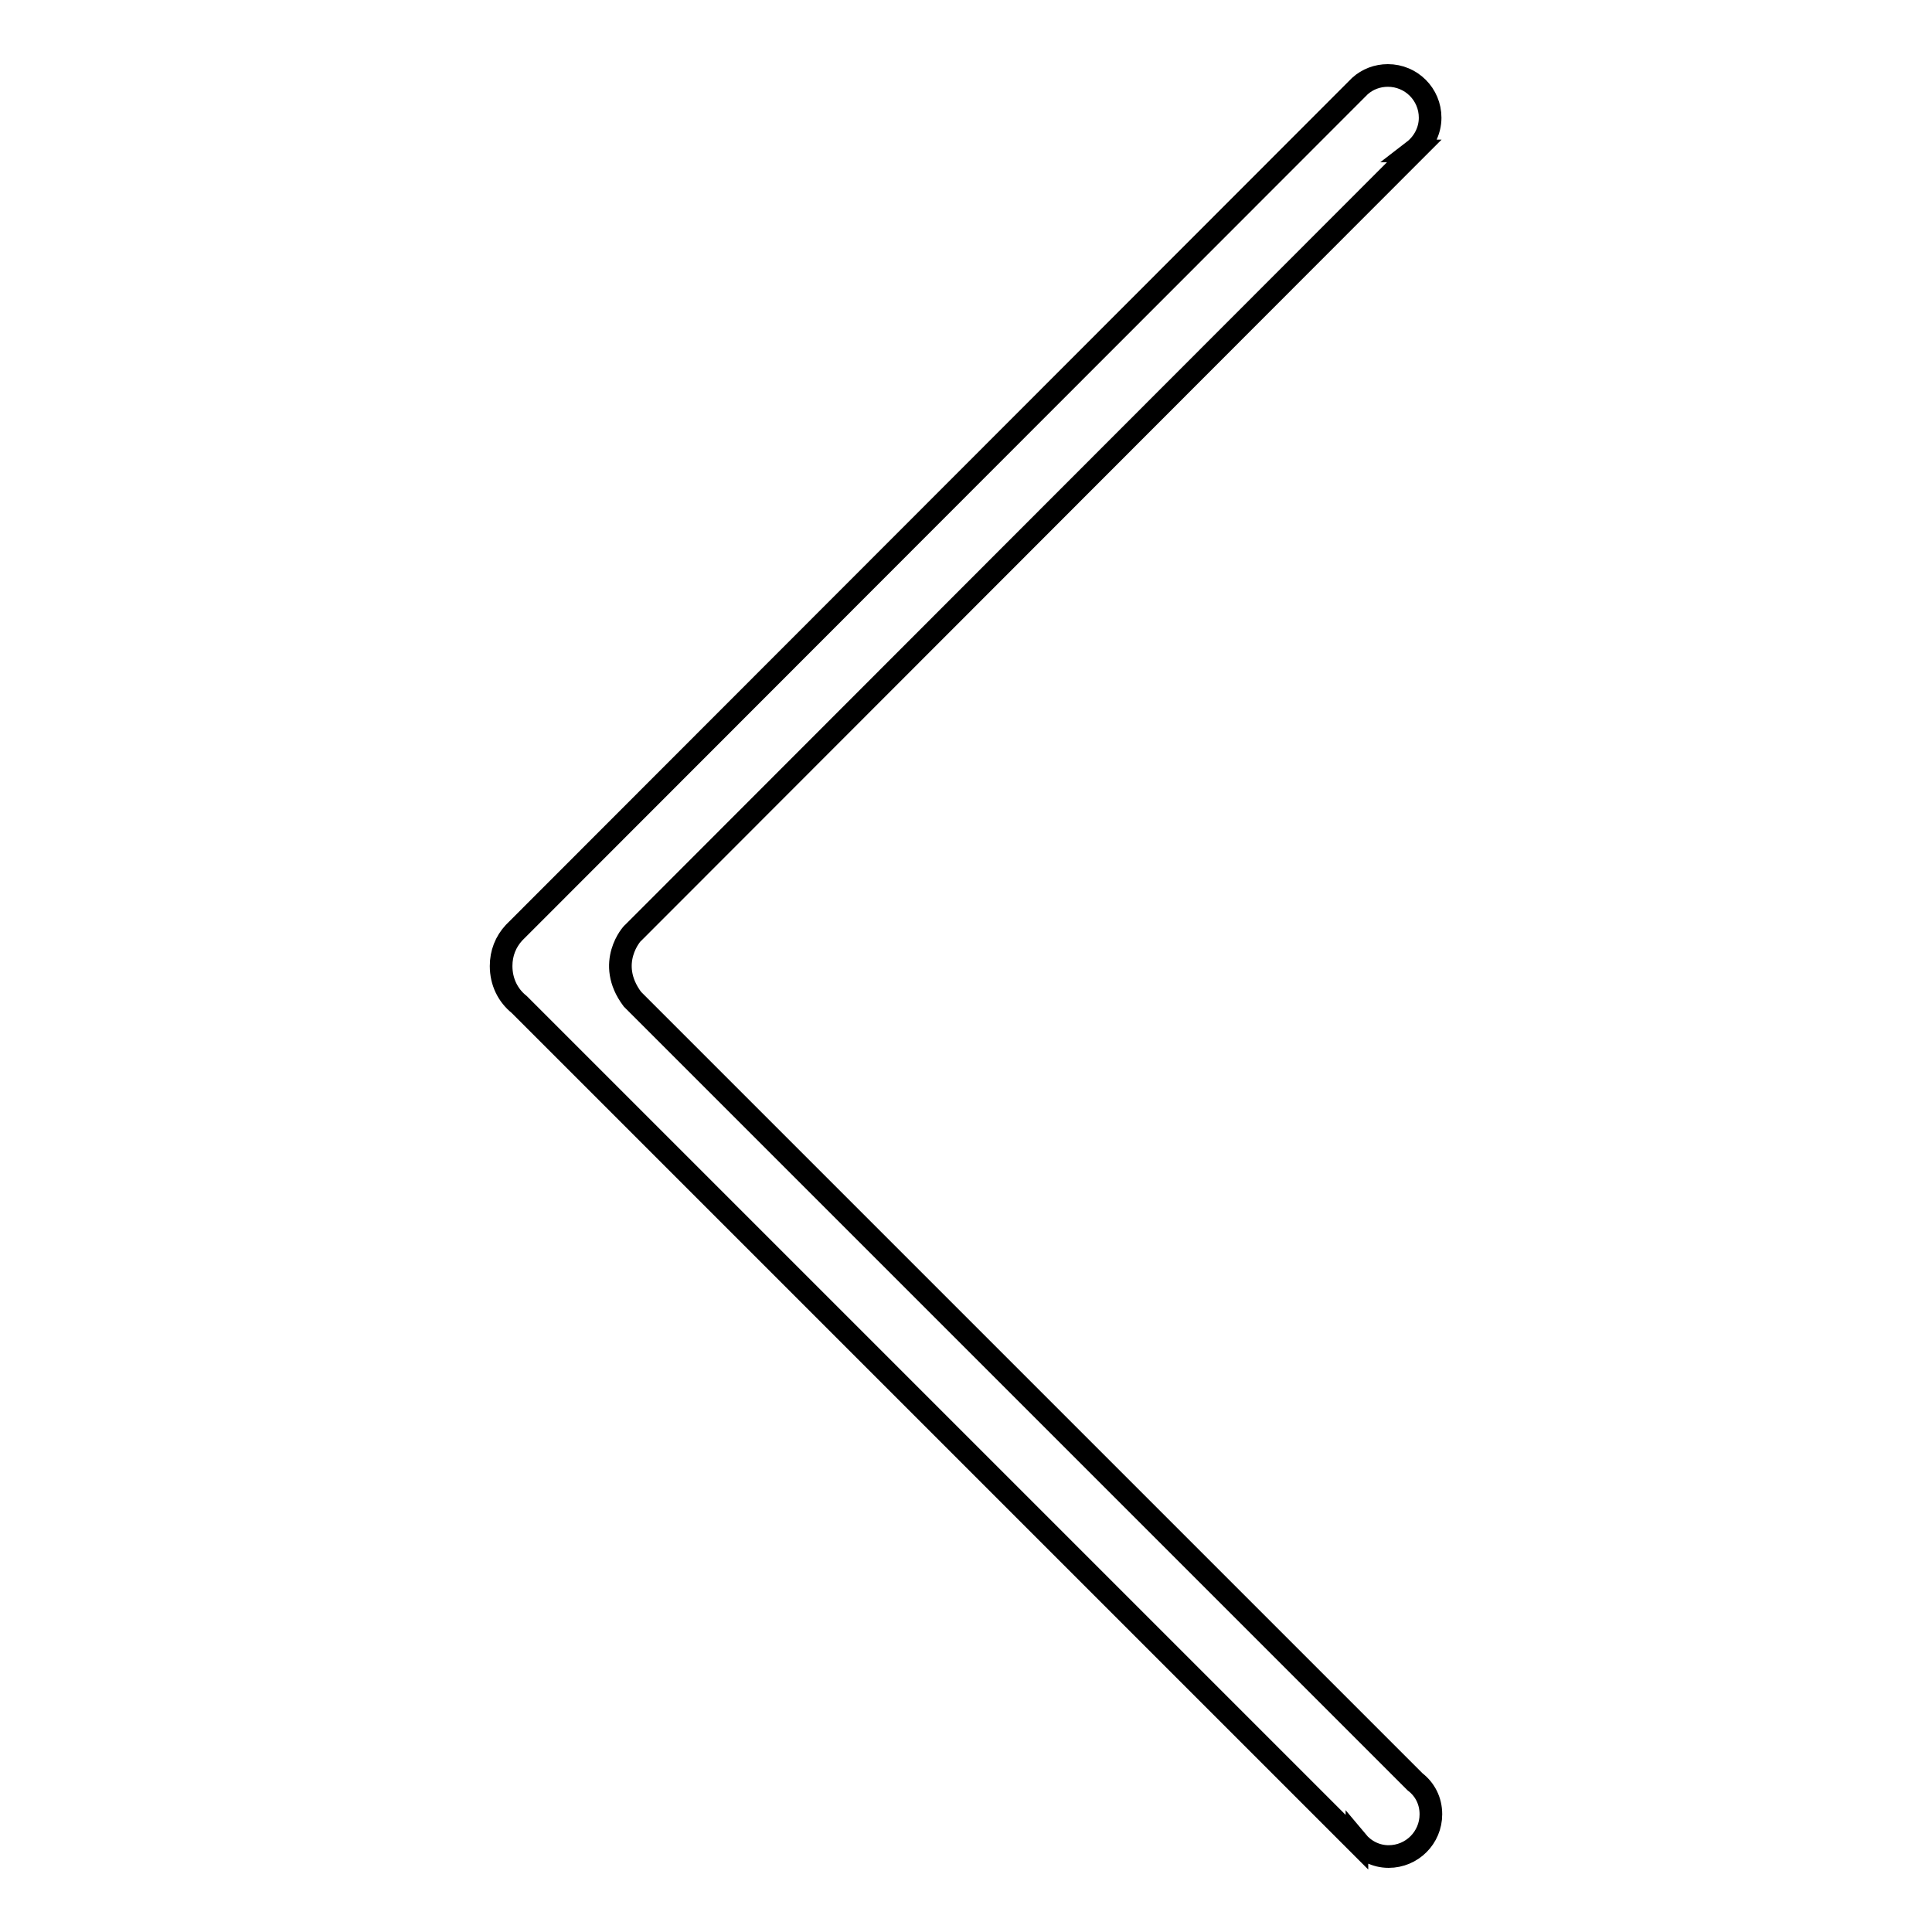 <?xml version="1.0" encoding="utf-8"?>
<!-- Svg Vector Icons : http://www.onlinewebfonts.com/icon -->
<!DOCTYPE svg PUBLIC "-//W3C//DTD SVG 1.1//EN" "http://www.w3.org/Graphics/SVG/1.1/DTD/svg11.dtd">
<svg version="1.1" xmlns="http://www.w3.org/2000/svg" xmlns:xlink="http://www.w3.org/1999/xlink" x="0px" y="0px" viewBox="0 0 256 256" enable-background="new 0 0 256 256" xml:space="preserve">
<g> <path stroke-width="3" fill-opacity="0" stroke="#000000"  d="M68.8,133.1l111,111c0,0,0,0,0-0.1c1,1.2,2.5,2,4.2,2c3.1,0,5.6-2.5,5.6-5.6c0-1.8-0.8-3.3-2.1-4.3l0,0 L83.8,132.4c-3.6-4.8,0-8.8,0.1-8.8L187.4,20l-0.1,0c1.3-1,2.2-2.6,2.2-4.4c0-3.1-2.5-5.6-5.6-5.6c-1.4,0-2.7,0.5-3.7,1.4v0 l-0.1,0.1c-0.1,0.1-0.2,0.2-0.4,0.4L68.1,123.6l0,0c-1.1,1.2-1.7,2.7-1.7,4.4C66.4,130.1,67.3,131.9,68.8,133.1z"/></g>
</svg>